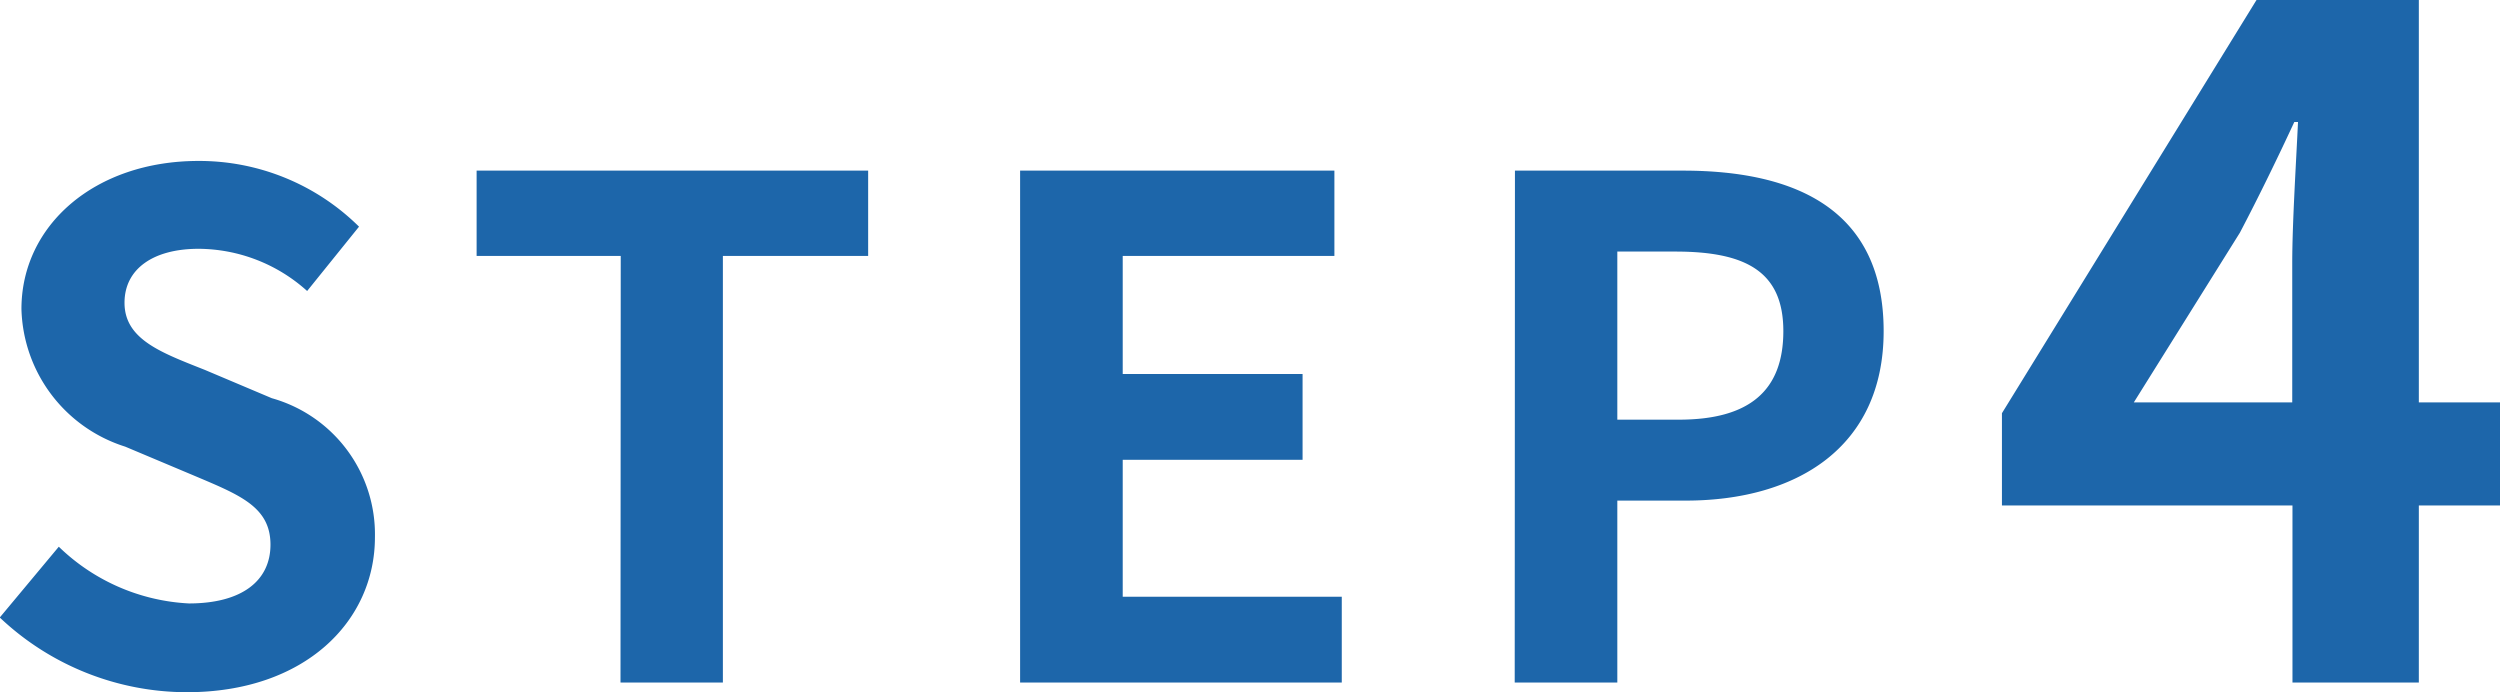 <svg xmlns="http://www.w3.org/2000/svg" width="43.368" height="12.008" viewBox="0 0 43.368 12.008">
  <path id="パス_14324" data-name="パス 14324" d="M3.744.168C5.8.168,7.008-1.068,7.008-2.52A2.453,2.453,0,0,0,5.22-4.932L4.056-5.424c-.756-.3-1.392-.528-1.392-1.164,0-.588.5-.936,1.284-.936a2.833,2.833,0,0,1,1.884.732l.9-1.116a3.941,3.941,0,0,0-2.784-1.14C2.148-9.048.876-7.932.876-6.48a2.573,2.573,0,0,0,1.8,2.388l1.188.5c.792.336,1.332.54,1.332,1.2,0,.624-.492,1.02-1.416,1.02a3.494,3.494,0,0,1-2.256-.984L.5-1.128A4.732,4.732,0,0,0,3.744.168ZM11.268,0h1.776V-7.4h2.52V-8.88H8.772V-7.4h2.5ZM18.2,0h5.58V-1.488h-3.8V-3.864H23.1V-5.352H19.98V-7.4h3.672V-8.88H18.2Zm8.58,0H28.56V-3.156h1.188c1.908,0,3.432-.912,3.432-2.94,0-2.1-1.512-2.784-3.48-2.784H26.784ZM28.56-4.56V-7.476h1.008c1.224,0,1.872.348,1.872,1.38S30.852-4.56,29.628-4.56Zm8.96-.3,1.84-2.944c.336-.64.656-1.3.944-1.92h.064c-.032.688-.1,1.76-.1,2.448v2.416Zm6.352,0H42.464V-11.84H39.648L35.232-4.672v1.6h5.04V0h2.192V-3.072h1.408Z" transform="translate(-0.504 11.84)" fill="#1d66aa"/>
</svg>
